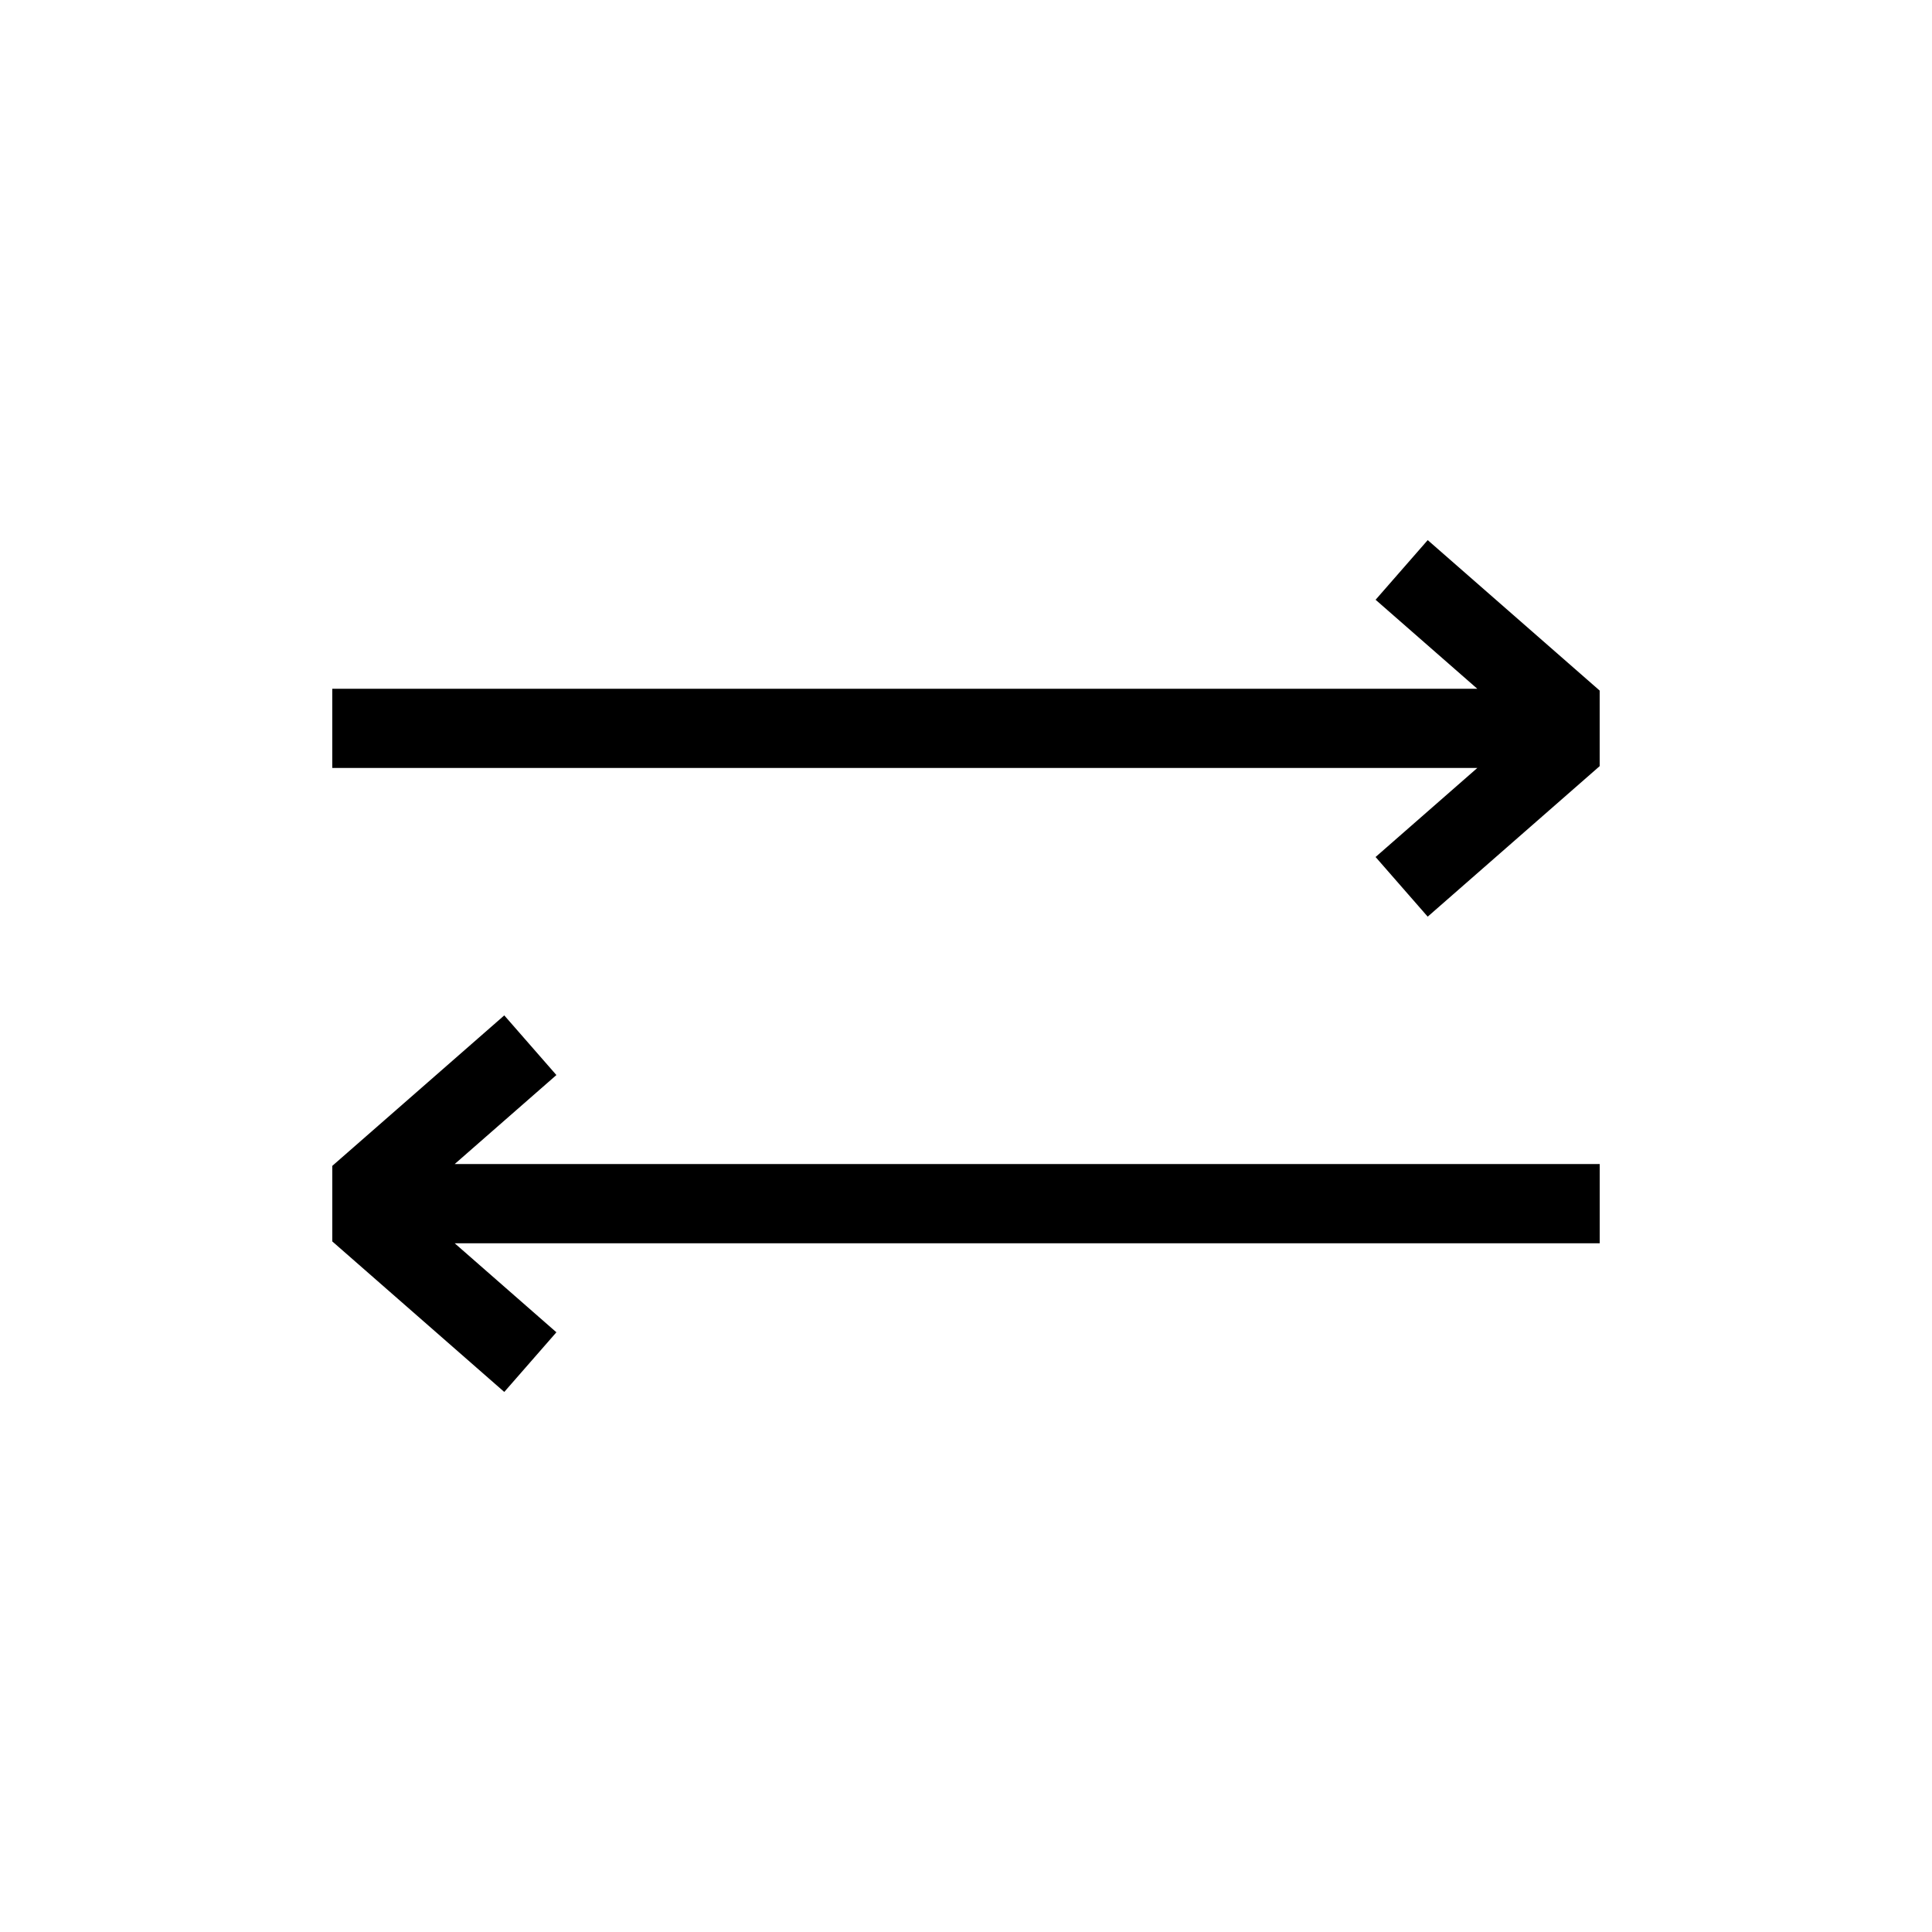 <?xml version="1.0" encoding="UTF-8"?>
<!-- Uploaded to: SVG Repo, www.svgrepo.com, Generator: SVG Repo Mixer Tools -->
<svg fill="#000000" width="800px" height="800px" version="1.1" viewBox="144 144 512 512" xmlns="http://www.w3.org/2000/svg">
 <path d="m567.93 327.01v20.027l-45.574 39.887-13.812-15.809 26.957-23.594h-303.44v-20.992h303.44l-26.953-23.586 13.812-15.809zm-276.48 101.89-13.812-15.809-45.574 39.875v20.027l45.574 39.887 13.812-15.809-26.953-23.594h303.44v-20.992h-303.44z"/>
</svg>
